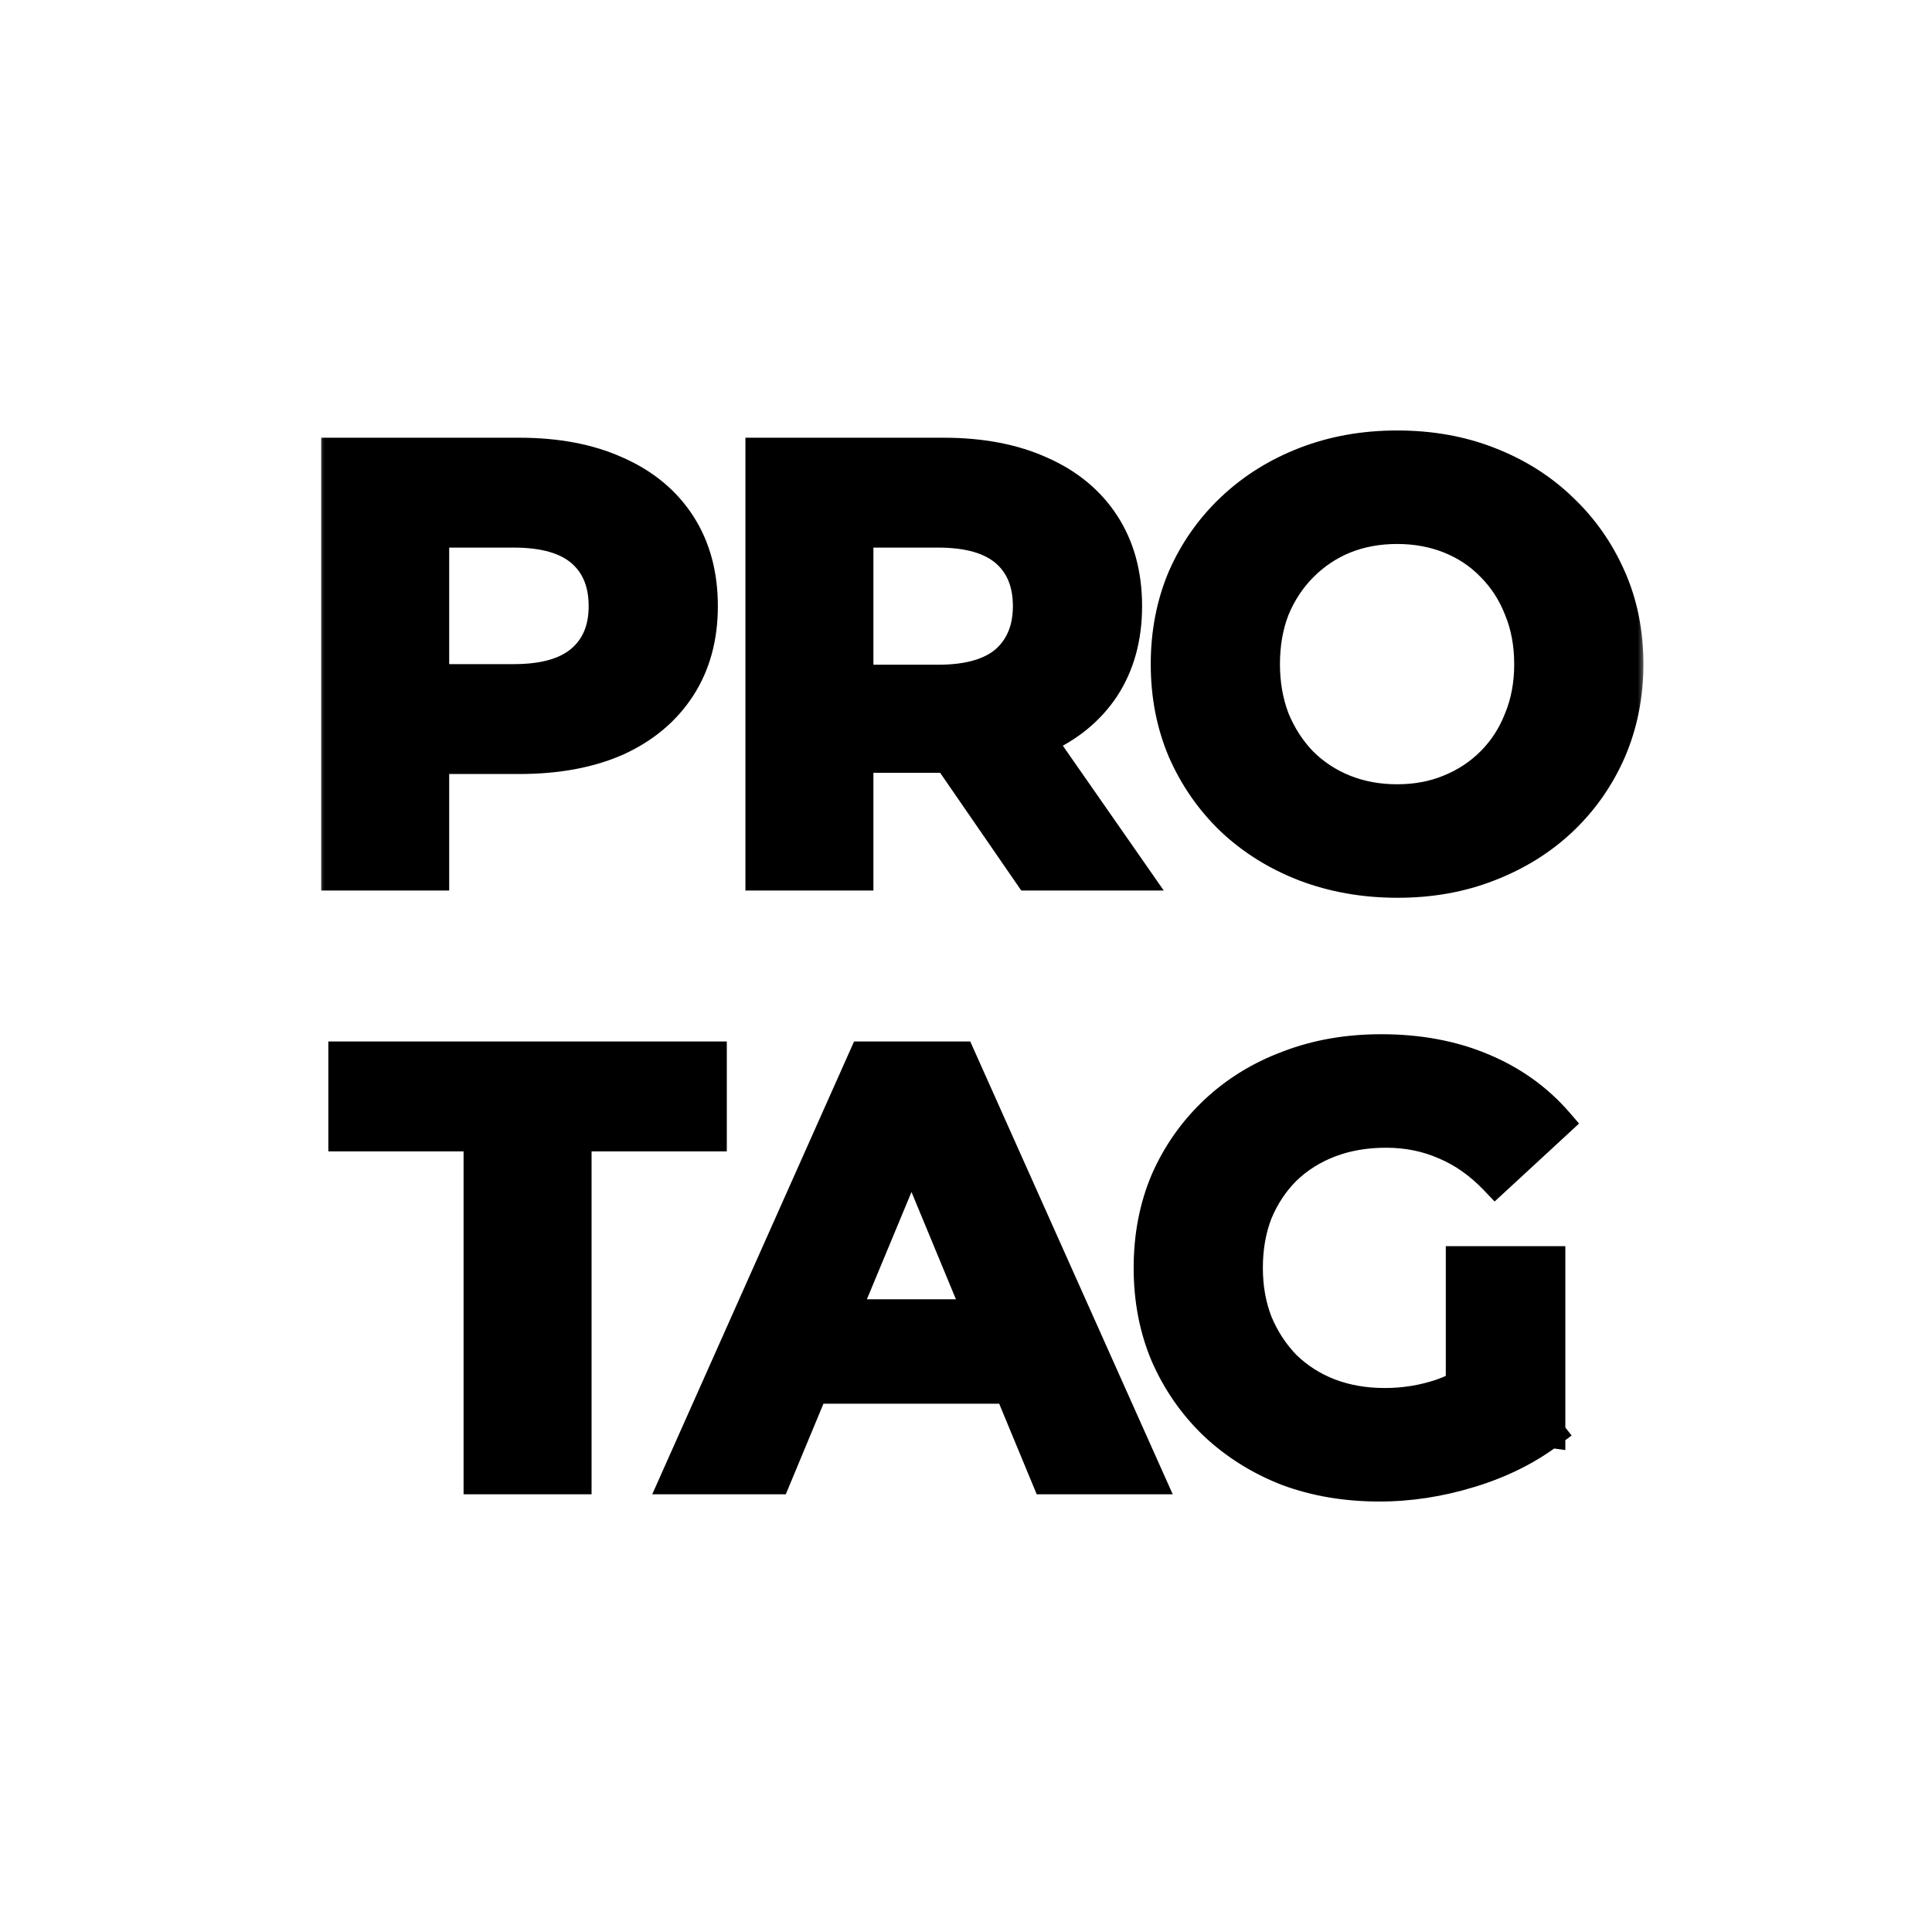 <svg width="128" height="128" viewBox="0 0 128 128" fill="none" xmlns="http://www.w3.org/2000/svg">
<mask id="path-1-outside-1_87_401" maskUnits="userSpaceOnUse" x="21" y="28" width="88" height="72" fill="black">
<rect fill="white" x="21" y="28" width="88" height="72"/>
<path d="M22.28 58V30H34.4C36.907 30 39.067 30.413 40.88 31.24C42.694 32.04 44.093 33.2 45.08 34.72C46.067 36.24 46.56 38.053 46.56 40.16C46.56 42.24 46.067 44.04 45.08 45.56C44.093 47.08 42.694 48.253 40.88 49.08C39.067 49.88 36.907 50.28 34.4 50.28H25.88L28.76 47.36V58H22.28ZM28.76 48.08L25.88 45H34.04C36.04 45 37.533 44.573 38.52 43.72C39.507 42.867 40 41.68 40 40.16C40 38.613 39.507 37.413 38.52 36.56C37.533 35.707 36.04 35.28 34.04 35.28H25.88L28.76 32.2V48.08ZM50.386 58V30H62.506C65.013 30 67.173 30.413 68.986 31.24C70.8 32.04 72.2 33.2 73.186 34.72C74.173 36.24 74.666 38.053 74.666 40.16C74.666 42.24 74.173 44.04 73.186 45.56C72.2 47.053 70.8 48.2 68.986 49C67.173 49.8 65.013 50.2 62.506 50.2H53.986L56.866 47.36V58H50.386ZM68.186 58L61.186 47.84H68.106L75.186 58H68.186ZM56.866 48.08L53.986 45.04H62.146C64.146 45.04 65.64 44.613 66.626 43.76C67.613 42.88 68.106 41.68 68.106 40.16C68.106 38.613 67.613 37.413 66.626 36.56C65.64 35.707 64.146 35.28 62.146 35.28H53.986L56.866 32.2V48.08ZM92.6 58.48C90.387 58.48 88.334 58.12 86.441 57.4C84.574 56.68 82.947 55.667 81.561 54.36C80.201 53.053 79.134 51.52 78.361 49.76C77.614 48 77.24 46.08 77.24 44C77.24 41.92 77.614 40 78.361 38.24C79.134 36.48 80.214 34.947 81.6 33.64C82.987 32.333 84.614 31.32 86.481 30.6C88.347 29.88 90.374 29.52 92.561 29.52C94.774 29.52 96.8 29.88 98.641 30.6C100.507 31.32 102.12 32.333 103.48 33.64C104.867 34.947 105.947 36.48 106.72 38.24C107.494 39.973 107.88 41.893 107.88 44C107.88 46.08 107.494 48.013 106.72 49.8C105.947 51.56 104.867 53.093 103.48 54.4C102.12 55.68 100.507 56.68 98.641 57.4C96.8 58.12 94.787 58.48 92.6 58.48ZM92.561 52.96C93.814 52.96 94.96 52.747 96.001 52.32C97.067 51.893 98.001 51.28 98.8 50.48C99.6 49.68 100.214 48.733 100.64 47.64C101.094 46.547 101.32 45.333 101.32 44C101.32 42.667 101.094 41.453 100.64 40.36C100.214 39.267 99.6 38.32 98.8 37.52C98.027 36.72 97.107 36.107 96.04 35.68C94.974 35.253 93.814 35.04 92.561 35.04C91.307 35.04 90.147 35.253 89.081 35.68C88.04 36.107 87.121 36.72 86.32 37.52C85.52 38.32 84.894 39.267 84.441 40.36C84.014 41.453 83.8 42.667 83.8 44C83.8 45.307 84.014 46.52 84.441 47.64C84.894 48.733 85.507 49.68 86.281 50.48C87.081 51.28 88.014 51.893 89.081 52.32C90.147 52.747 91.307 52.96 92.561 52.96ZM31.713 98V75.28H22.753V70H47.153V75.28H38.193V98H31.713ZM44.753 98L57.233 70H63.633L76.153 98H69.353L59.113 73.28H61.673L51.393 98H44.753ZM50.993 92L52.713 87.08H67.113L68.873 92H50.993ZM91.388 98.48C89.174 98.48 87.134 98.133 85.268 97.44C83.428 96.72 81.814 95.707 80.428 94.4C79.068 93.093 78.001 91.56 77.228 89.8C76.481 88.04 76.108 86.107 76.108 84C76.108 81.893 76.481 79.96 77.228 78.2C78.001 76.44 79.081 74.907 80.468 73.6C81.854 72.293 83.481 71.293 85.348 70.6C87.214 69.88 89.268 69.52 91.508 69.52C93.988 69.52 96.214 69.933 98.188 70.76C100.188 71.587 101.868 72.787 103.228 74.36L99.068 78.2C98.054 77.133 96.948 76.347 95.748 75.84C94.548 75.307 93.241 75.04 91.828 75.04C90.468 75.04 89.228 75.253 88.108 75.68C86.988 76.107 86.014 76.72 85.188 77.52C84.388 78.32 83.761 79.267 83.308 80.36C82.881 81.453 82.668 82.667 82.668 84C82.668 85.307 82.881 86.507 83.308 87.6C83.761 88.693 84.388 89.653 85.188 90.48C86.014 91.28 86.974 91.893 88.068 92.32C89.188 92.747 90.414 92.96 91.748 92.96C93.028 92.96 94.268 92.76 95.468 92.36C96.694 91.933 97.881 91.227 99.028 90.24L102.708 94.92C101.188 96.067 99.414 96.947 97.388 97.56C95.388 98.173 93.388 98.48 91.388 98.48ZM96.788 94.08V83.56H102.708V94.92L96.788 94.08Z"/>
</mask>
<path d="M22.28 58V30H34.4C36.907 30 39.067 30.413 40.88 31.24C42.694 32.04 44.093 33.2 45.08 34.72C46.067 36.24 46.56 38.053 46.56 40.16C46.56 42.24 46.067 44.04 45.08 45.56C44.093 47.08 42.694 48.253 40.88 49.08C39.067 49.88 36.907 50.28 34.4 50.28H25.88L28.76 47.36V58H22.28ZM28.76 48.08L25.88 45H34.04C36.04 45 37.533 44.573 38.52 43.72C39.507 42.867 40 41.68 40 40.16C40 38.613 39.507 37.413 38.52 36.56C37.533 35.707 36.04 35.28 34.04 35.28H25.88L28.76 32.2V48.08ZM50.386 58V30H62.506C65.013 30 67.173 30.413 68.986 31.24C70.8 32.04 72.2 33.2 73.186 34.72C74.173 36.24 74.666 38.053 74.666 40.16C74.666 42.24 74.173 44.04 73.186 45.56C72.2 47.053 70.8 48.2 68.986 49C67.173 49.8 65.013 50.2 62.506 50.2H53.986L56.866 47.36V58H50.386ZM68.186 58L61.186 47.84H68.106L75.186 58H68.186ZM56.866 48.08L53.986 45.04H62.146C64.146 45.04 65.64 44.613 66.626 43.76C67.613 42.88 68.106 41.68 68.106 40.16C68.106 38.613 67.613 37.413 66.626 36.56C65.64 35.707 64.146 35.28 62.146 35.28H53.986L56.866 32.2V48.08ZM92.6 58.48C90.387 58.48 88.334 58.12 86.441 57.4C84.574 56.68 82.947 55.667 81.561 54.36C80.201 53.053 79.134 51.52 78.361 49.76C77.614 48 77.24 46.08 77.24 44C77.24 41.92 77.614 40 78.361 38.24C79.134 36.48 80.214 34.947 81.6 33.64C82.987 32.333 84.614 31.32 86.481 30.6C88.347 29.88 90.374 29.52 92.561 29.52C94.774 29.52 96.8 29.88 98.641 30.6C100.507 31.32 102.12 32.333 103.48 33.64C104.867 34.947 105.947 36.48 106.72 38.24C107.494 39.973 107.88 41.893 107.88 44C107.88 46.08 107.494 48.013 106.72 49.8C105.947 51.56 104.867 53.093 103.48 54.4C102.12 55.68 100.507 56.68 98.641 57.4C96.8 58.12 94.787 58.48 92.6 58.48ZM92.561 52.96C93.814 52.96 94.96 52.747 96.001 52.32C97.067 51.893 98.001 51.28 98.8 50.48C99.6 49.68 100.214 48.733 100.64 47.64C101.094 46.547 101.32 45.333 101.32 44C101.32 42.667 101.094 41.453 100.64 40.36C100.214 39.267 99.6 38.32 98.8 37.52C98.027 36.72 97.107 36.107 96.04 35.68C94.974 35.253 93.814 35.04 92.561 35.04C91.307 35.04 90.147 35.253 89.081 35.68C88.04 36.107 87.121 36.72 86.32 37.52C85.52 38.32 84.894 39.267 84.441 40.36C84.014 41.453 83.8 42.667 83.8 44C83.8 45.307 84.014 46.52 84.441 47.64C84.894 48.733 85.507 49.68 86.281 50.48C87.081 51.28 88.014 51.893 89.081 52.32C90.147 52.747 91.307 52.96 92.561 52.96ZM31.713 98V75.28H22.753V70H47.153V75.28H38.193V98H31.713ZM44.753 98L57.233 70H63.633L76.153 98H69.353L59.113 73.28H61.673L51.393 98H44.753ZM50.993 92L52.713 87.08H67.113L68.873 92H50.993ZM91.388 98.48C89.174 98.48 87.134 98.133 85.268 97.44C83.428 96.72 81.814 95.707 80.428 94.4C79.068 93.093 78.001 91.56 77.228 89.8C76.481 88.04 76.108 86.107 76.108 84C76.108 81.893 76.481 79.96 77.228 78.2C78.001 76.44 79.081 74.907 80.468 73.6C81.854 72.293 83.481 71.293 85.348 70.6C87.214 69.88 89.268 69.52 91.508 69.52C93.988 69.52 96.214 69.933 98.188 70.76C100.188 71.587 101.868 72.787 103.228 74.36L99.068 78.2C98.054 77.133 96.948 76.347 95.748 75.84C94.548 75.307 93.241 75.04 91.828 75.04C90.468 75.04 89.228 75.253 88.108 75.68C86.988 76.107 86.014 76.72 85.188 77.52C84.388 78.32 83.761 79.267 83.308 80.36C82.881 81.453 82.668 82.667 82.668 84C82.668 85.307 82.881 86.507 83.308 87.6C83.761 88.693 84.388 89.653 85.188 90.48C86.014 91.28 86.974 91.893 88.068 92.32C89.188 92.747 90.414 92.96 91.748 92.96C93.028 92.96 94.268 92.76 95.468 92.36C96.694 91.933 97.881 91.227 99.028 90.24L102.708 94.92C101.188 96.067 99.414 96.947 97.388 97.56C95.388 98.173 93.388 98.48 91.388 98.48ZM96.788 94.08V83.56H102.708V94.92L96.788 94.08Z" fill="black"/>
<path d="M22.28 58H21.28V59H22.28V58ZM22.28 30V29H21.28V30H22.28ZM40.88 31.24L40.465 32.15L40.477 32.155L40.88 31.24ZM45.08 34.72L44.241 35.264L45.08 34.72ZM40.88 49.08L41.284 49.995L41.295 49.99L40.88 49.08ZM25.88 50.28L25.168 49.578L23.489 51.28H25.88V50.28ZM28.76 47.36H29.76V44.922L28.048 46.658L28.76 47.36ZM28.76 58V59H29.76V58H28.76ZM28.76 48.08L28.03 48.763L29.76 50.614V48.08H28.76ZM25.88 45V44H23.576L25.15 45.683L25.88 45ZM25.88 35.28L25.15 34.597L23.576 36.28H25.88V35.28ZM28.76 32.2H29.76V29.666L28.03 31.517L28.76 32.2ZM23.28 58V30H21.28V58H23.28ZM22.28 31H34.4V29H22.28V31ZM34.4 31C36.8 31 38.811 31.396 40.465 32.15L41.295 30.33C39.322 29.431 37.014 29 34.4 29V31ZM40.477 32.155C42.129 32.884 43.37 33.923 44.241 35.264L45.919 34.175C44.816 32.477 43.258 31.196 41.284 30.325L40.477 32.155ZM44.241 35.264C45.107 36.597 45.56 38.215 45.56 40.16H47.56C47.56 37.892 47.027 35.883 45.919 34.175L44.241 35.264ZM45.56 40.16C45.56 42.076 45.108 43.681 44.241 45.016L45.919 46.105C47.026 44.399 47.56 42.404 47.56 40.16H45.56ZM44.241 45.016C43.369 46.36 42.123 47.414 40.465 48.17L41.295 49.99C43.264 49.092 44.818 47.8 45.919 46.105L44.241 45.016ZM40.477 48.165C38.819 48.896 36.803 49.28 34.4 49.28V51.28C37.01 51.28 39.314 50.864 41.284 49.995L40.477 48.165ZM34.4 49.28H25.88V51.28H34.4V49.28ZM26.592 50.982L29.472 48.062L28.048 46.658L25.168 49.578L26.592 50.982ZM27.76 47.36V58H29.76V47.36H27.76ZM28.76 57H22.28V59H28.76V57ZM29.491 47.397L26.611 44.317L25.15 45.683L28.03 48.763L29.491 47.397ZM25.88 46H34.04V44H25.88V46ZM34.04 46C36.157 46 37.931 45.552 39.174 44.476L37.866 42.964C37.136 43.595 35.923 44 34.04 44V46ZM39.174 44.476C40.418 43.401 41 41.917 41 40.16H39C39 41.443 38.596 42.332 37.866 42.964L39.174 44.476ZM41 40.16C41 38.382 40.422 36.883 39.174 35.804L37.866 37.316C38.592 37.944 39 38.844 39 40.16H41ZM39.174 35.804C37.931 34.728 36.157 34.28 34.04 34.28V36.28C35.923 36.28 37.136 36.685 37.866 37.316L39.174 35.804ZM34.04 34.28H25.88V36.28H34.04V34.28ZM26.611 35.963L29.491 32.883L28.03 31.517L25.15 34.597L26.611 35.963ZM27.76 32.2V48.08H29.76V32.2H27.76ZM50.386 58H49.386V59H50.386V58ZM50.386 30V29H49.386V30H50.386ZM68.986 31.24L68.572 32.15L68.583 32.155L68.986 31.24ZM73.186 34.72L72.348 35.264L73.186 34.72ZM73.186 45.56L74.021 46.111L74.025 46.105L73.186 45.56ZM68.986 49L69.39 49.915L68.986 49ZM53.986 50.2L53.284 49.488L51.548 51.2H53.986V50.2ZM56.866 47.36H57.866V44.969L56.164 46.648L56.866 47.36ZM56.866 58V59H57.866V58H56.866ZM68.186 58L67.363 58.567L67.661 59H68.186V58ZM61.186 47.84V46.84H59.283L60.363 48.407L61.186 47.84ZM68.106 47.84L68.927 47.268L68.628 46.84H68.106V47.84ZM75.186 58V59H77.102L76.007 57.428L75.186 58ZM56.866 48.08L56.141 48.768L57.866 50.59V48.08H56.866ZM53.986 45.04V44.04H51.661L53.261 45.728L53.986 45.04ZM66.626 43.76L67.281 44.516L67.286 44.511L67.292 44.506L66.626 43.76ZM53.986 35.28L53.256 34.597L51.682 36.28H53.986V35.28ZM56.866 32.2H57.866V29.666L56.136 31.517L56.866 32.2ZM51.386 58V30H49.386V58H51.386ZM50.386 31H62.506V29H50.386V31ZM62.506 31C64.906 31 66.918 31.396 68.572 32.15L69.401 30.33C67.429 29.431 65.12 29 62.506 29V31ZM68.583 32.155C70.236 32.884 71.477 33.923 72.348 35.264L74.025 34.175C72.923 32.477 71.364 31.196 69.39 30.325L68.583 32.155ZM72.348 35.264C73.213 36.597 73.666 38.215 73.666 40.16H75.666C75.666 37.892 75.133 35.883 74.025 34.175L72.348 35.264ZM73.666 40.16C73.666 42.076 73.214 43.681 72.348 45.016L74.025 46.105C75.132 44.399 75.666 42.404 75.666 40.16H73.666ZM72.352 45.009C71.482 46.325 70.24 47.354 68.583 48.085L69.39 49.915C71.359 49.046 72.917 47.782 74.021 46.111L72.352 45.009ZM68.583 48.085C66.925 48.816 64.91 49.2 62.506 49.2V51.2C65.117 51.2 67.421 50.784 69.39 49.915L68.583 48.085ZM62.506 49.2H53.986V51.2H62.506V49.2ZM54.689 50.912L57.569 48.072L56.164 46.648L53.284 49.488L54.689 50.912ZM55.866 47.36V58H57.866V47.36H55.866ZM56.866 57H50.386V59H56.866V57ZM69.01 57.433L62.01 47.273L60.363 48.407L67.363 58.567L69.01 57.433ZM61.186 48.84H68.106V46.84H61.186V48.84ZM67.286 48.412L74.366 58.572L76.007 57.428L68.927 47.268L67.286 48.412ZM75.186 57H68.186V59H75.186V57ZM57.592 47.392L54.712 44.352L53.261 45.728L56.141 48.768L57.592 47.392ZM53.986 46.04H62.146V44.04H53.986V46.04ZM62.146 46.04C64.264 46.04 66.037 45.592 67.281 44.516L65.972 43.004C65.243 43.635 64.029 44.04 62.146 44.04V46.04ZM67.292 44.506C68.524 43.407 69.106 41.918 69.106 40.16H67.106C67.106 41.442 66.702 42.353 65.961 43.014L67.292 44.506ZM69.106 40.16C69.106 38.382 68.528 36.883 67.281 35.804L65.972 37.316C66.698 37.944 67.106 38.844 67.106 40.16H69.106ZM67.281 35.804C66.037 34.728 64.264 34.28 62.146 34.28V36.28C64.029 36.28 65.243 36.685 65.972 37.316L67.281 35.804ZM62.146 34.28H53.986V36.28H62.146V34.28ZM54.717 35.963L57.597 32.883L56.136 31.517L53.256 34.597L54.717 35.963ZM55.866 32.2V48.08H57.866V32.2H55.866ZM86.441 57.4L86.081 58.333L86.085 58.335L86.441 57.4ZM81.561 54.36L80.868 55.081L80.875 55.088L81.561 54.36ZM78.361 49.76L77.44 50.151L77.445 50.162L78.361 49.76ZM78.361 38.24L77.445 37.838L77.44 37.849L78.361 38.24ZM86.481 30.6L86.121 29.667H86.121L86.481 30.6ZM98.641 30.6L98.276 31.531L98.281 31.533L98.641 30.6ZM103.48 33.64L102.788 34.361L102.795 34.368L103.48 33.64ZM106.72 38.24L105.805 38.642L105.807 38.647L106.72 38.24ZM106.72 49.8L107.636 50.202L107.638 50.197L106.72 49.8ZM103.48 54.4L104.166 55.128L104.166 55.128L103.48 54.4ZM98.641 57.4L98.281 56.467L98.276 56.469L98.641 57.4ZM96.001 52.32L95.629 51.392L95.621 51.395L96.001 52.32ZM98.8 50.48L98.093 49.773L98.8 50.48ZM100.64 47.64L99.717 47.257L99.713 47.267L99.709 47.276L100.64 47.64ZM100.64 40.36L99.709 40.724L99.713 40.733L99.717 40.743L100.64 40.36ZM98.8 37.52L98.082 38.215L98.087 38.221L98.093 38.227L98.8 37.52ZM96.04 35.68L95.669 36.608L96.04 35.68ZM89.081 35.68L88.709 34.752L88.701 34.755L89.081 35.68ZM86.32 37.52L87.028 38.227L86.32 37.52ZM84.441 40.36L83.517 39.977L83.513 39.987L83.509 39.996L84.441 40.36ZM84.441 47.64L83.506 47.996L83.511 48.01L83.517 48.023L84.441 47.64ZM86.281 50.48L85.561 51.175L85.567 51.181L85.573 51.187L86.281 50.48ZM89.081 52.32L88.709 53.248L89.081 52.32ZM92.6 57.48C90.497 57.48 88.566 57.138 86.796 56.465L86.085 58.335C88.102 59.102 90.277 59.48 92.6 59.48V57.48ZM86.8 56.467C85.048 55.791 83.534 54.846 82.246 53.632L80.875 55.088C82.36 56.488 84.099 57.569 86.081 58.333L86.8 56.467ZM82.253 53.639C80.99 52.425 79.998 51 79.276 49.358L77.445 50.162C78.27 52.04 79.411 53.682 80.868 55.081L82.253 53.639ZM79.281 49.369C78.591 47.743 78.24 45.958 78.24 44H76.24C76.24 46.202 76.636 48.257 77.44 50.151L79.281 49.369ZM78.24 44C78.24 42.042 78.591 40.257 79.281 38.631L77.44 37.849C76.636 39.743 76.24 41.798 76.24 44H78.24ZM79.276 38.642C79.996 37.004 80.998 35.582 82.286 34.368L80.915 32.912C79.43 34.312 78.272 35.956 77.445 37.838L79.276 38.642ZM82.286 34.368C83.574 33.154 85.088 32.209 86.84 31.533L86.121 29.667C84.139 30.431 82.4 31.512 80.915 32.912L82.286 34.368ZM86.84 31.533C88.582 30.861 90.485 30.52 92.561 30.52V28.52C90.262 28.52 88.112 28.899 86.121 29.667L86.84 31.533ZM92.561 30.52C94.664 30.52 96.565 30.862 98.276 31.531L99.005 29.669C97.036 28.898 94.884 28.52 92.561 28.52V30.52ZM98.281 31.533C100.031 32.208 101.529 33.152 102.788 34.361L104.173 32.919C102.712 31.515 100.983 30.432 99 29.667L98.281 31.533ZM102.795 34.368C104.083 35.582 105.085 37.004 105.805 38.642L107.636 37.838C106.809 35.956 105.651 34.312 104.166 32.912L102.795 34.368ZM105.807 38.647C106.517 40.239 106.88 42.018 106.88 44H108.88C108.88 41.769 108.47 39.708 107.634 37.833L105.807 38.647ZM106.88 44C106.88 45.953 106.518 47.75 105.803 49.403L107.638 50.197C108.469 48.277 108.88 46.207 108.88 44H106.88ZM105.805 49.398C105.085 51.036 104.083 52.458 102.795 53.672L104.166 55.128C105.651 53.728 106.809 52.084 107.636 50.202L105.805 49.398ZM102.795 53.672C101.536 54.857 100.035 55.79 98.281 56.467L99 58.333C100.979 57.57 102.705 56.503 104.166 55.128L102.795 53.672ZM98.276 56.469C96.564 57.139 94.676 57.48 92.6 57.48V59.48C94.898 59.48 97.037 59.101 99.005 58.331L98.276 56.469ZM92.561 53.96C93.929 53.96 95.207 53.727 96.38 53.245L95.621 51.395C94.715 51.767 93.699 51.96 92.561 51.96V53.96ZM96.372 53.248C97.562 52.772 98.61 52.084 99.508 51.187L98.093 49.773C97.391 50.476 96.572 51.014 95.629 51.392L96.372 53.248ZM99.508 51.187C100.409 50.286 101.097 49.221 101.572 48.004L99.709 47.276C99.331 48.246 98.792 49.074 98.093 49.773L99.508 51.187ZM101.564 48.023C102.074 46.794 102.32 45.448 102.32 44H100.32C100.32 45.218 100.114 46.3 99.717 47.257L101.564 48.023ZM102.32 44C102.32 42.552 102.074 41.206 101.564 39.977L99.717 40.743C100.114 41.7 100.32 42.782 100.32 44H102.32ZM101.572 39.996C101.097 38.779 100.409 37.714 99.508 36.813L98.093 38.227C98.792 38.926 99.331 39.754 99.709 40.724L101.572 39.996ZM99.519 36.825C98.645 35.92 97.605 35.229 96.412 34.752L95.669 36.608C96.609 36.984 97.409 37.52 98.082 38.215L99.519 36.825ZM96.412 34.752C95.217 34.273 93.929 34.04 92.561 34.04V36.04C93.698 36.04 94.731 36.233 95.669 36.608L96.412 34.752ZM92.561 34.04C91.192 34.04 89.904 34.273 88.709 34.752L89.452 36.608C90.39 36.233 91.423 36.04 92.561 36.04V34.04ZM88.701 34.755C87.538 35.232 86.506 35.92 85.613 36.813L87.028 38.227C87.734 37.52 88.543 36.981 89.46 36.605L88.701 34.755ZM85.613 36.813C84.716 37.71 84.018 38.768 83.517 39.977L85.364 40.743C85.77 39.765 86.325 38.93 87.028 38.227L85.613 36.813ZM83.509 39.996C83.031 41.22 82.8 42.559 82.8 44H84.8C84.8 42.774 84.996 41.686 85.372 40.724L83.509 39.996ZM82.8 44C82.8 45.417 83.032 46.752 83.506 47.996L85.375 47.284C84.995 46.288 84.8 45.196 84.8 44H82.8ZM83.517 48.023C84.015 49.225 84.695 50.279 85.561 51.175L86.999 49.785C86.319 49.081 85.773 48.242 85.364 47.257L83.517 48.023ZM85.573 51.187C86.471 52.084 87.519 52.772 88.709 53.248L89.452 51.392C88.509 51.014 87.69 50.476 86.988 49.773L85.573 51.187ZM88.709 53.248C89.904 53.727 91.192 53.96 92.561 53.96V51.96C91.423 51.96 90.39 51.767 89.452 51.392L88.709 53.248ZM31.713 98H30.713V99H31.713V98ZM31.713 75.28H32.713V74.28H31.713V75.28ZM22.753 75.28H21.753V76.28H22.753V75.28ZM22.753 70V69H21.753V70H22.753ZM47.153 70H48.153V69H47.153V70ZM47.153 75.28V76.28H48.153V75.28H47.153ZM38.193 75.28V74.28H37.193V75.28H38.193ZM38.193 98V99H39.193V98H38.193ZM32.713 98V75.28H30.713V98H32.713ZM31.713 74.28H22.753V76.28H31.713V74.28ZM23.753 75.28V70H21.753V75.28H23.753ZM22.753 71H47.153V69H22.753V71ZM46.153 70V75.28H48.153V70H46.153ZM47.153 74.28H38.193V76.28H47.153V74.28ZM37.193 75.28V98H39.193V75.28H37.193ZM38.193 97H31.713V99H38.193V97ZM44.753 98L43.84 97.593L43.213 99H44.753V98ZM57.233 70V69H56.584L56.32 69.593L57.233 70ZM63.633 70L64.546 69.592L64.282 69H63.633V70ZM76.153 98V99H77.696L77.066 97.592L76.153 98ZM69.353 98L68.429 98.383L68.685 99H69.353V98ZM59.113 73.28V72.28H57.617L58.189 73.663L59.113 73.28ZM61.673 73.28L62.597 73.664L63.172 72.28H61.673V73.28ZM51.393 98V99H52.06L52.317 98.384L51.393 98ZM50.993 92L50.049 91.67L49.584 93H50.993V92ZM52.713 87.08V86.08H52.004L51.769 86.75L52.713 87.08ZM67.113 87.08L68.055 86.743L67.818 86.08H67.113V87.08ZM68.873 92V93H70.293L69.815 91.663L68.873 92ZM45.667 98.407L58.147 70.407L56.32 69.593L43.84 97.593L45.667 98.407ZM57.233 71H63.633V69H57.233V71ZM62.72 70.408L75.24 98.408L77.066 97.592L64.546 69.592L62.72 70.408ZM76.153 97H69.353V99H76.153V97ZM70.277 97.617L60.037 72.897L58.189 73.663L68.429 98.383L70.277 97.617ZM59.113 74.28H61.673V72.28H59.113V74.28ZM60.75 72.896L50.47 97.616L52.317 98.384L62.597 73.664L60.75 72.896ZM51.393 97H44.753V99H51.393V97ZM51.937 92.33L53.657 87.41L51.769 86.75L50.049 91.67L51.937 92.33ZM52.713 88.08H67.113V86.08H52.713V88.08ZM66.172 87.417L67.932 92.337L69.815 91.663L68.055 86.743L66.172 87.417ZM68.873 91H50.993V93H68.873V91ZM85.268 97.44L84.903 98.371L84.911 98.374L84.919 98.377L85.268 97.44ZM80.428 94.4L79.735 95.121L79.742 95.128L80.428 94.4ZM77.228 89.8L76.307 90.191L76.312 90.202L77.228 89.8ZM77.228 78.2L76.312 77.798L76.307 77.809L77.228 78.2ZM80.468 73.6L81.153 74.328L80.468 73.6ZM85.348 70.6L85.696 71.537L85.707 71.533L85.348 70.6ZM98.188 70.76L97.801 71.682L97.806 71.684L98.188 70.76ZM103.228 74.36L103.906 75.095L104.617 74.438L103.984 73.706L103.228 74.36ZM99.068 78.2L98.343 78.889L99.022 79.603L99.746 78.935L99.068 78.2ZM95.748 75.84L95.341 76.754L95.35 76.758L95.359 76.761L95.748 75.84ZM85.188 77.52L84.492 76.801L84.486 76.807L84.481 76.813L85.188 77.52ZM83.308 80.36L82.384 79.977L82.38 79.987L82.376 79.996L83.308 80.36ZM83.308 87.6L82.376 87.963L82.38 87.973L82.384 87.983L83.308 87.6ZM85.188 90.48L84.469 91.175L84.481 91.187L84.492 91.199L85.188 90.48ZM88.068 92.32L87.704 93.252L87.712 93.254L88.068 92.32ZM95.468 92.36L95.784 93.309L95.796 93.305L95.468 92.36ZM99.028 90.24L99.814 89.622L99.168 88.8L98.375 89.482L99.028 90.24ZM102.708 94.92L103.31 95.718L104.124 95.104L103.494 94.302L102.708 94.92ZM97.388 97.56L97.098 96.603L97.094 96.604L97.388 97.56ZM96.788 94.08H95.788V94.948L96.647 95.07L96.788 94.08ZM96.788 83.56V82.56H95.788V83.56H96.788ZM102.708 83.56H103.708V82.56H102.708V83.56ZM102.708 94.92L102.567 95.91L103.708 96.072V94.92H102.708ZM91.388 97.48C89.28 97.48 87.359 97.15 85.616 96.503L84.919 98.377C86.909 99.117 89.069 99.48 91.388 99.48V97.48ZM85.632 96.509C83.907 95.834 82.403 94.888 81.114 93.672L79.742 95.128C81.225 96.525 82.949 97.606 84.903 98.371L85.632 96.509ZM81.121 93.679C79.857 92.465 78.865 91.04 78.143 89.398L76.312 90.202C77.137 92.08 78.279 93.722 79.735 95.121L81.121 93.679ZM78.148 89.409C77.459 87.785 77.108 85.986 77.108 84H75.108C75.108 86.227 75.503 88.295 76.307 90.191L78.148 89.409ZM77.108 84C77.108 82.014 77.459 80.215 78.148 78.591L76.307 77.809C75.503 79.705 75.108 81.773 75.108 84H77.108ZM78.143 78.602C78.863 76.964 79.865 75.542 81.153 74.328L79.782 72.872C78.297 74.272 77.139 75.916 76.312 77.798L78.143 78.602ZM81.153 74.328C82.438 73.117 83.949 72.186 85.696 71.537L84.999 69.663C83.013 70.4 81.27 71.47 79.782 72.872L81.153 74.328ZM85.707 71.533C87.447 70.862 89.376 70.52 91.508 70.52V68.52C89.159 68.52 86.982 68.898 84.988 69.667L85.707 71.533ZM91.508 70.52C93.876 70.52 95.968 70.914 97.801 71.682L98.574 69.838C96.46 68.952 94.099 68.52 91.508 68.52V70.52ZM97.806 71.684C99.668 72.454 101.217 73.564 102.471 75.014L103.984 73.706C102.518 72.01 100.708 70.72 98.57 69.836L97.806 71.684ZM102.549 73.625L98.389 77.465L99.746 78.935L103.906 75.095L102.549 73.625ZM99.793 77.511C98.697 76.358 97.479 75.486 96.137 74.919L95.359 76.761C96.416 77.208 97.412 77.909 98.343 78.889L99.793 77.511ZM96.154 74.926C94.816 74.332 93.37 74.04 91.828 74.04V76.04C93.112 76.04 94.279 76.281 95.341 76.754L96.154 74.926ZM91.828 74.04C90.362 74.04 89 74.27 87.752 74.746L88.464 76.615C89.456 76.237 90.573 76.04 91.828 76.04V74.04ZM87.752 74.746C86.51 75.218 85.42 75.903 84.492 76.801L85.883 78.239C86.608 77.537 87.465 76.995 88.464 76.615L87.752 74.746ZM84.481 76.813C83.584 77.71 82.885 78.768 82.384 79.977L84.231 80.743C84.637 79.765 85.192 78.93 85.895 78.227L84.481 76.813ZM82.376 79.996C81.898 81.22 81.668 82.559 81.668 84H83.668C83.668 82.774 83.864 81.686 84.239 80.724L82.376 79.996ZM81.668 84C81.668 85.417 81.899 86.742 82.376 87.963L84.239 87.237C83.863 86.271 83.668 85.196 83.668 84H81.668ZM82.384 87.983C82.884 89.189 83.579 90.256 84.469 91.175L85.906 89.785C85.196 89.051 84.638 88.198 84.231 87.217L82.384 87.983ZM84.492 91.199C85.416 92.093 86.49 92.778 87.704 93.252L88.431 91.388C87.459 91.009 86.612 90.467 85.883 89.761L84.492 91.199ZM87.712 93.254C88.957 93.729 90.306 93.96 91.748 93.96V91.96C90.522 91.96 89.418 91.764 88.424 91.385L87.712 93.254ZM91.748 93.96C93.134 93.96 94.481 93.743 95.784 93.309L95.151 91.411C94.055 91.777 92.921 91.96 91.748 91.96V93.96ZM95.796 93.305C97.159 92.83 98.453 92.053 99.68 90.998L98.375 89.482C97.308 90.4 96.229 91.036 95.139 91.415L95.796 93.305ZM98.242 90.858L101.922 95.538L103.494 94.302L99.814 89.622L98.242 90.858ZM102.105 94.122C100.689 95.19 99.025 96.02 97.098 96.603L97.677 98.517C99.804 97.874 101.686 96.943 103.31 95.718L102.105 94.122ZM97.094 96.604C95.185 97.189 93.284 97.48 91.388 97.48V99.48C93.492 99.48 95.59 99.157 97.681 98.516L97.094 96.604ZM97.788 94.08V83.56H95.788V94.08H97.788ZM96.788 84.56H102.708V82.56H96.788V84.56ZM101.708 83.56V94.92H103.708V83.56H101.708ZM102.848 93.93L96.928 93.09L96.647 95.07L102.567 95.91L102.848 93.93Z" fill="black" mask="url(#path-1-outside-1_87_401)"/>
</svg>
